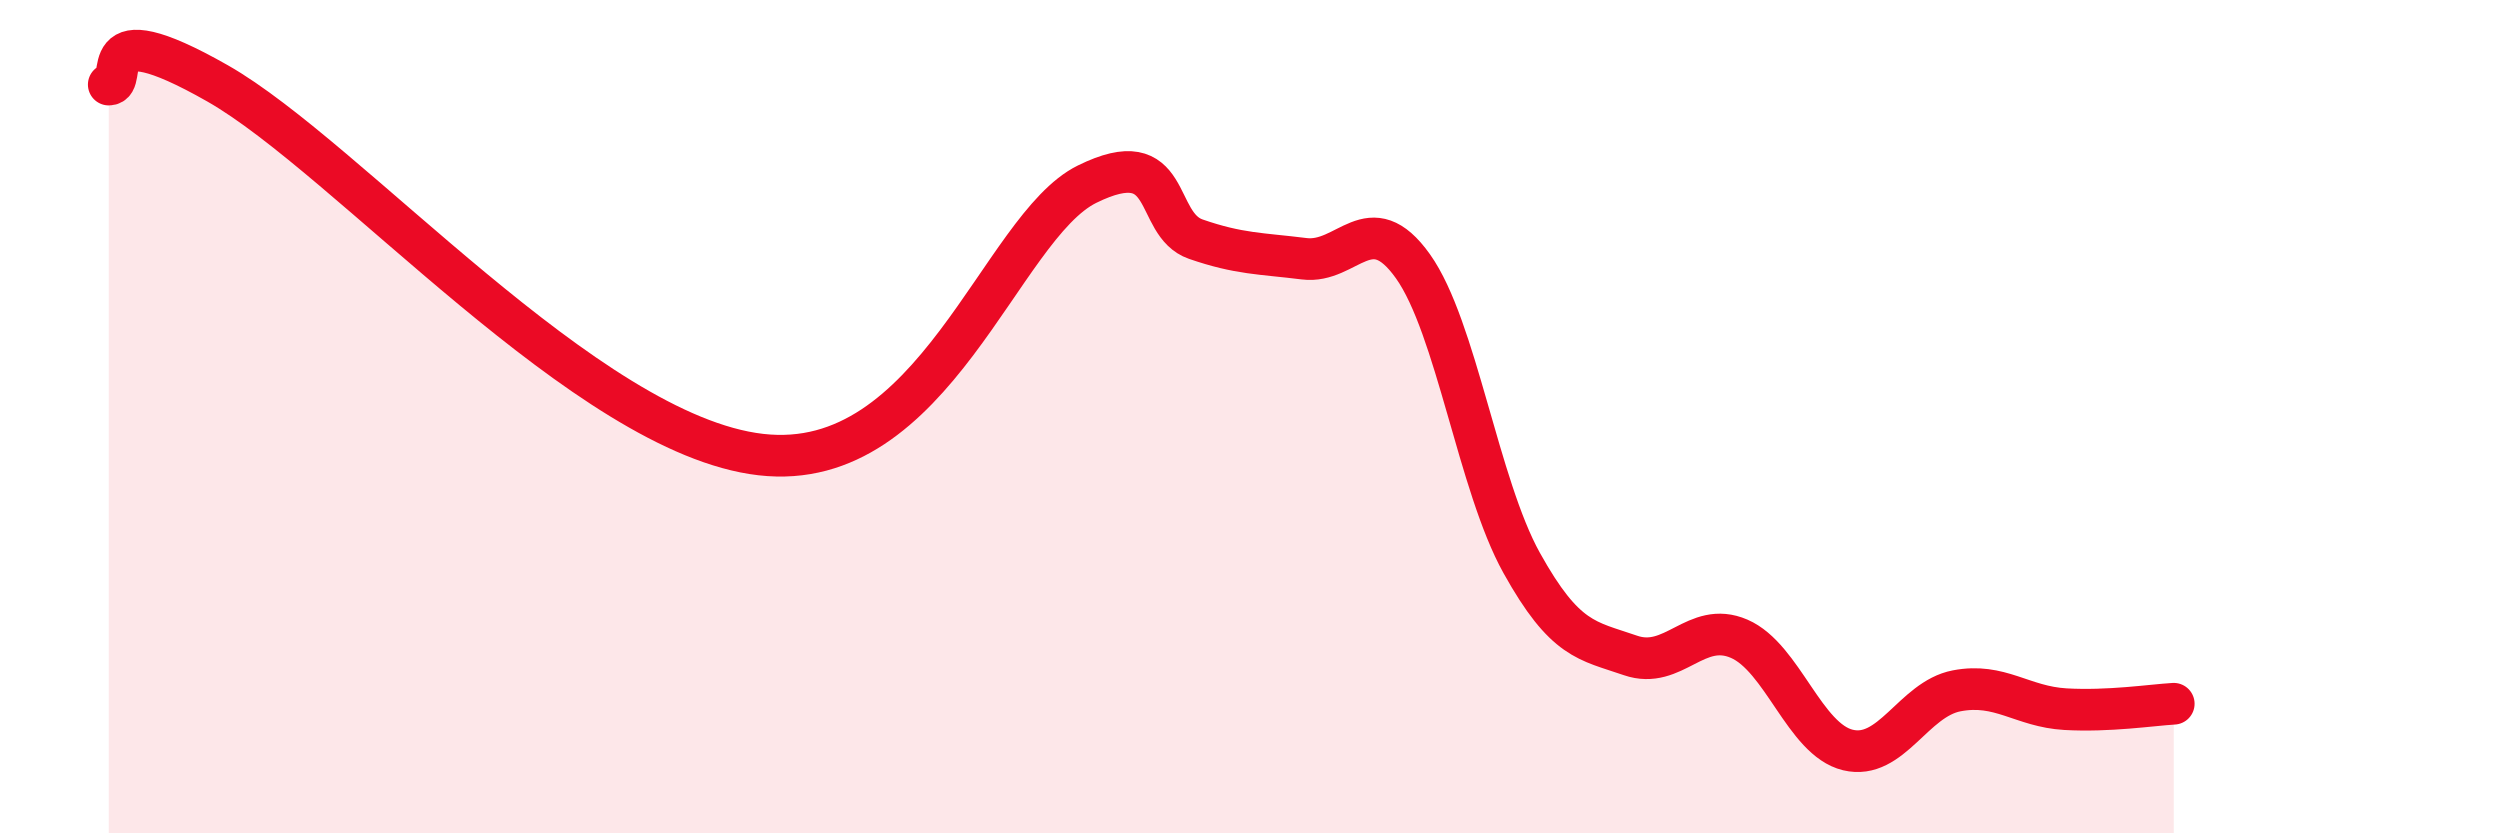 
    <svg width="60" height="20" viewBox="0 0 60 20" xmlns="http://www.w3.org/2000/svg">
      <path
        d="M 2.61,2.03 C 3.13,2.02 2.09,0.22 5.22,2 C 8.35,3.78 14.09,10.43 18.26,10.91 C 22.43,11.39 24,5.45 26.09,4.42 C 28.18,3.39 27.66,5.38 28.7,5.74 C 29.74,6.1 30.26,6.08 31.3,6.21 C 32.34,6.34 32.87,4.93 33.91,6.39 C 34.95,7.85 35.48,11.64 36.52,13.51 C 37.56,15.38 38.09,15.37 39.13,15.73 C 40.17,16.09 40.7,14.88 41.74,15.33 C 42.78,15.78 43.31,17.75 44.35,18 C 45.39,18.25 45.92,16.78 46.96,16.58 C 48,16.38 48.53,16.96 49.57,17.02 C 50.61,17.08 51.65,16.92 52.17,16.89L52.17 20L2.61 20Z"
        fill="#EB0A25"
        opacity="0.1"
        stroke-linecap="round"
        stroke-linejoin="round"
      />
      <path
        d="M 2.61,2.03 C 3.13,2.02 2.09,0.22 5.22,2 C 8.35,3.78 14.09,10.43 18.26,10.91 C 22.43,11.39 24,5.45 26.09,4.42 C 28.18,3.39 27.66,5.38 28.7,5.74 C 29.74,6.1 30.26,6.08 31.3,6.21 C 32.34,6.34 32.87,4.93 33.91,6.39 C 34.95,7.85 35.48,11.64 36.52,13.51 C 37.56,15.38 38.09,15.37 39.13,15.73 C 40.17,16.09 40.7,14.88 41.74,15.33 C 42.78,15.78 43.31,17.75 44.35,18 C 45.39,18.25 45.92,16.78 46.96,16.58 C 48,16.38 48.53,16.96 49.57,17.02 C 50.61,17.08 51.65,16.92 52.17,16.89"
        stroke="#EB0A25"
        stroke-width="1"
        fill="none"
        stroke-linecap="round"
        stroke-linejoin="round"
      />
    </svg>
  